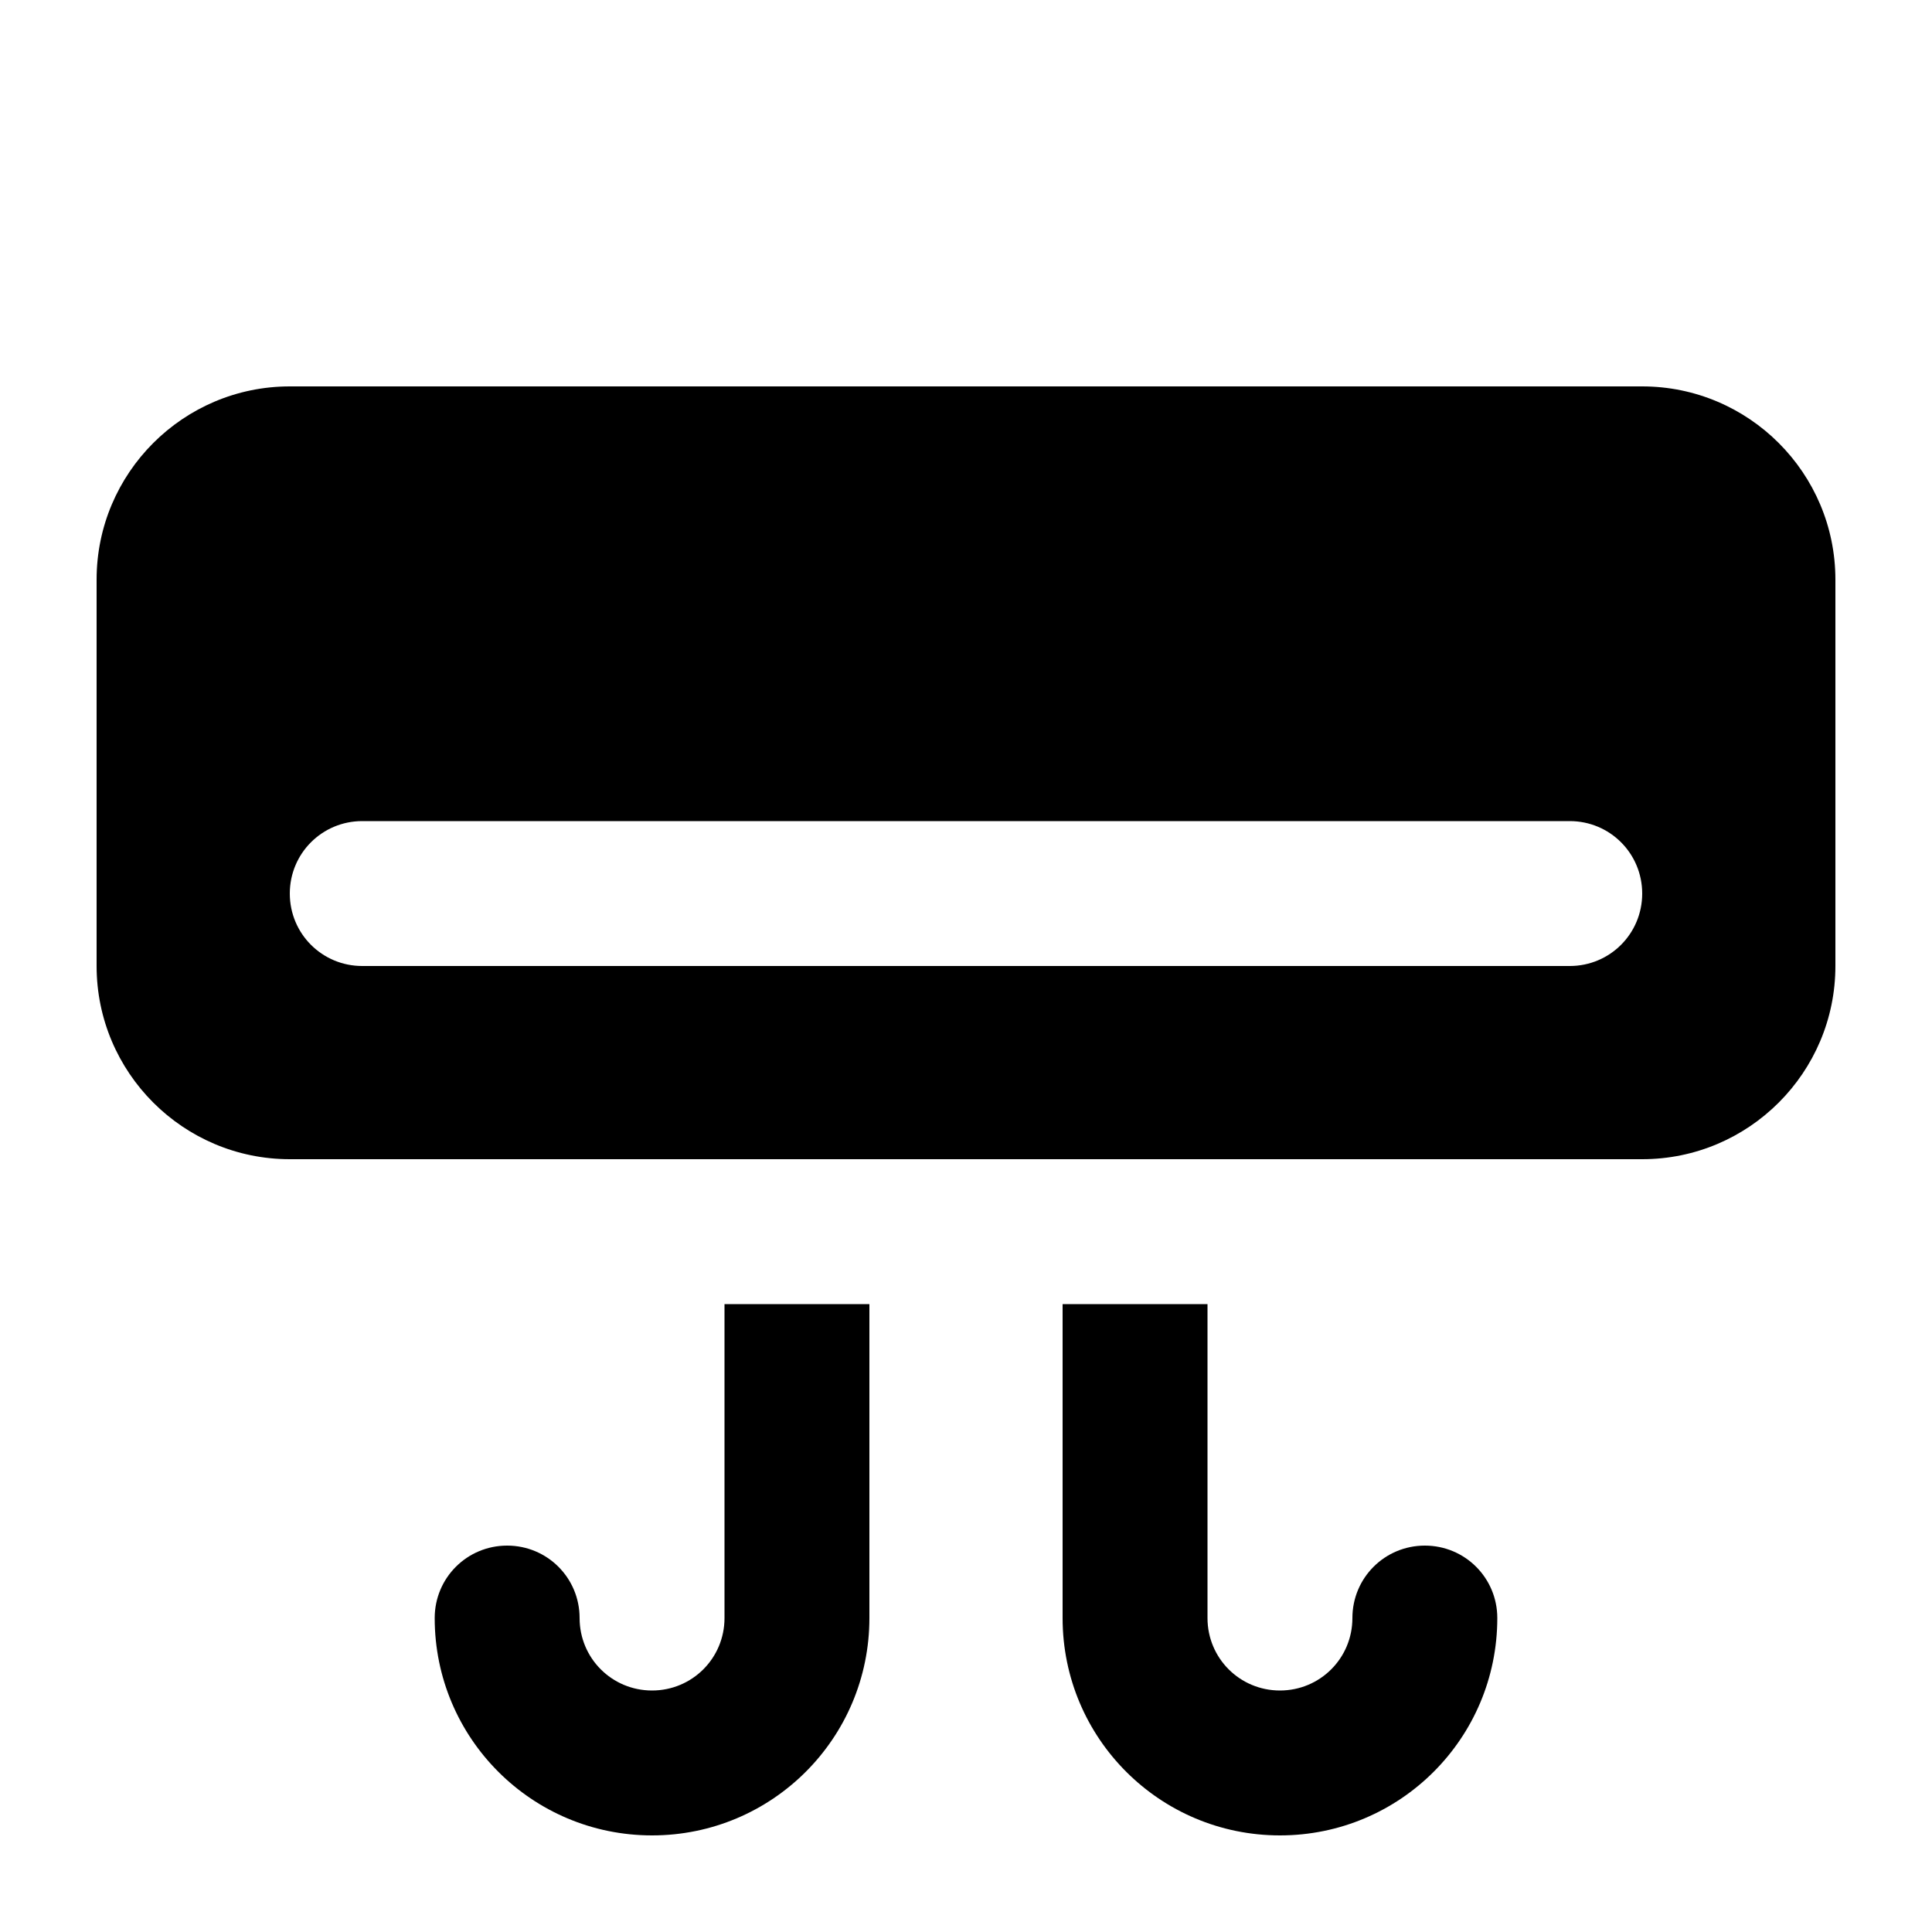 <svg xmlns="http://www.w3.org/2000/svg" viewBox="0 0 640 640"><!--! Font Awesome Pro 7.1.0 by @fontawesome - https://fontawesome.com License - https://fontawesome.com/license (Commercial License) Copyright 2025 Fonticons, Inc. --><path fill="currentColor" d="M96 128C60.7 128 32 156.7 32 192L32 320C32 355.3 60.7 384 96 384L544 384C579.3 384 608 355.3 608 320L608 192C608 156.7 579.3 128 544 128L96 128zM120 272L520 272C533.3 272 544 282.7 544 296C544 309.3 533.3 320 520 320L120 320C106.7 320 96 309.3 96 296C96 282.7 106.7 272 120 272zM240 536C240 549.3 229.3 560 216 560C202.7 560 192 549.3 192 536C192 522.7 181.3 512 168 512C154.7 512 144 522.7 144 536C144 575.8 176.2 608 216 608C255.8 608 288 575.8 288 536L288 432L240 432L240 536zM400 432L352 432L352 536C352 575.8 384.2 608 424 608C463.8 608 496 575.8 496 536C496 522.7 485.3 512 472 512C458.7 512 448 522.7 448 536C448 549.3 437.3 560 424 560C410.7 560 400 549.3 400 536L400 432z"/></svg>